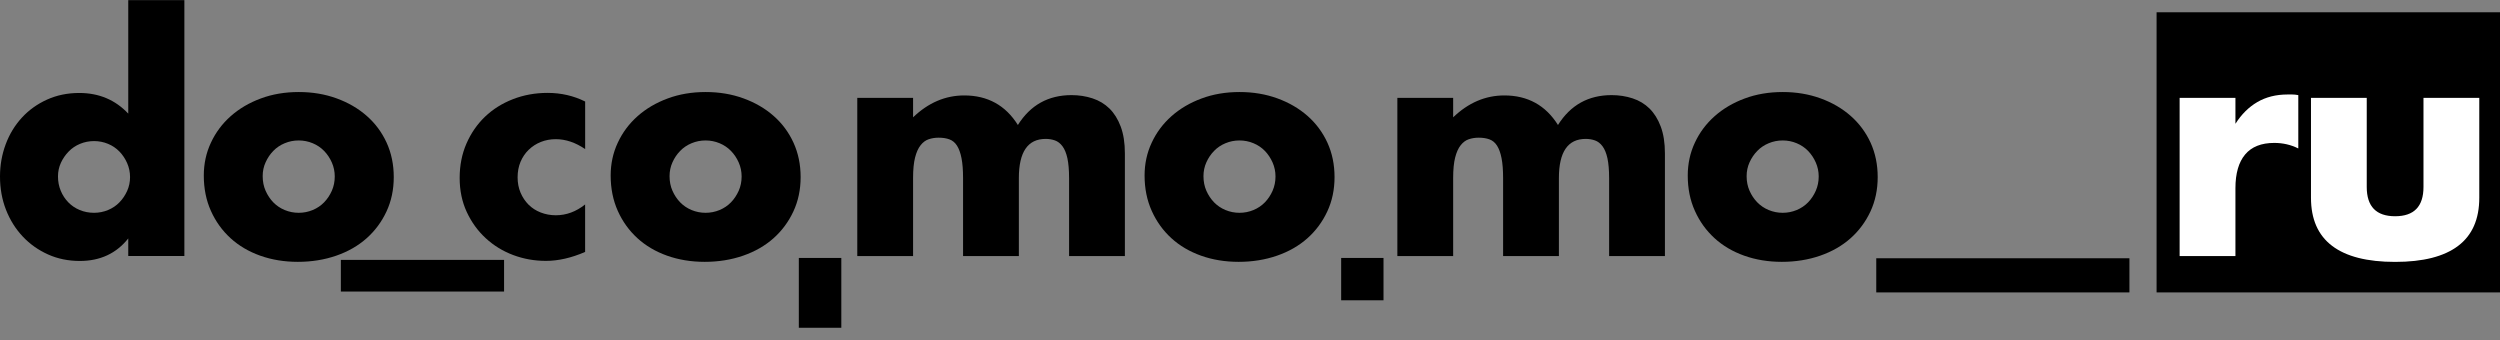 <svg width="191" height="26" viewBox="0 0 191 26" fill="none" xmlns="http://www.w3.org/2000/svg">
<rect x="0" y="0" width="191" height="26" fill="#808080" stroke="none"/>
<path d="M9.799 0.011H14.086V19.558H9.799V18.217C8.887 19.361 7.656 19.937 6.102 19.937C5.223 19.937 4.415 19.773 3.676 19.442C2.936 19.111 2.293 18.658 1.744 18.077C1.195 17.495 0.766 16.813 0.459 16.029C0.152 15.245 0 14.395 0 13.486C0 12.621 0.146 11.801 0.435 11.023C0.724 10.245 1.139 9.568 1.672 8.987C2.206 8.406 2.847 7.947 3.592 7.61C4.338 7.273 5.157 7.103 6.055 7.103C7.563 7.103 8.809 7.631 9.799 8.68V0.011ZM4.43 13.483C4.43 13.876 4.502 14.24 4.642 14.577C4.782 14.914 4.976 15.209 5.22 15.459C5.464 15.71 5.754 15.906 6.091 16.046C6.427 16.186 6.794 16.258 7.185 16.258C7.56 16.258 7.918 16.186 8.255 16.046C8.592 15.906 8.884 15.71 9.125 15.459C9.37 15.209 9.564 14.916 9.713 14.589C9.862 14.258 9.936 13.906 9.936 13.53C9.936 13.155 9.862 12.797 9.713 12.46C9.564 12.123 9.367 11.828 9.125 11.578C8.881 11.327 8.592 11.13 8.255 10.99C7.918 10.85 7.56 10.779 7.185 10.779C6.809 10.779 6.451 10.85 6.114 10.99C5.777 11.13 5.485 11.327 5.244 11.578C4.999 11.828 4.803 12.114 4.654 12.436C4.505 12.758 4.43 13.107 4.43 13.483Z" fill="black"/>
<path d="M15.57 13.411C15.57 12.517 15.749 11.679 16.113 10.904C16.474 10.126 16.977 9.452 17.621 8.88C18.265 8.307 19.031 7.854 19.917 7.526C20.802 7.195 21.774 7.031 22.826 7.031C23.864 7.031 24.824 7.192 25.712 7.514C26.598 7.836 27.37 8.283 28.02 8.856C28.672 9.428 29.176 10.111 29.54 10.904C29.901 11.697 30.083 12.573 30.083 13.53C30.083 14.487 29.898 15.364 29.528 16.157C29.158 16.95 28.652 17.632 28.008 18.205C27.364 18.777 26.592 19.221 25.688 19.534C24.785 19.847 23.807 20.005 22.755 20.005C21.718 20.005 20.761 19.847 19.881 19.534C19.002 19.221 18.244 18.774 17.609 18.193C16.974 17.611 16.474 16.917 16.113 16.109C15.749 15.301 15.57 14.401 15.57 13.411ZM20.069 13.459C20.069 13.867 20.143 14.24 20.293 14.577C20.442 14.913 20.638 15.209 20.88 15.459C21.124 15.709 21.413 15.906 21.75 16.046C22.087 16.186 22.445 16.258 22.82 16.258C23.196 16.258 23.554 16.186 23.891 16.046C24.228 15.906 24.52 15.709 24.761 15.459C25.006 15.209 25.2 14.913 25.352 14.577C25.501 14.24 25.575 13.873 25.575 13.482C25.575 13.107 25.501 12.749 25.352 12.412C25.202 12.075 25.006 11.78 24.761 11.53C24.517 11.279 24.228 11.083 23.891 10.943C23.554 10.802 23.196 10.731 22.82 10.731C22.445 10.731 22.087 10.802 21.75 10.943C21.413 11.083 21.121 11.279 20.88 11.53C20.635 11.78 20.439 12.072 20.293 12.4C20.14 12.728 20.069 13.083 20.069 13.459Z" fill="black"/>
<path d="M44.703 11.387C43.963 10.886 43.218 10.633 42.464 10.633C42.055 10.633 41.674 10.704 41.322 10.844C40.97 10.984 40.657 11.187 40.392 11.444C40.123 11.703 39.918 12.01 39.769 12.362C39.62 12.716 39.545 13.113 39.545 13.551C39.545 13.975 39.62 14.362 39.769 14.717C39.918 15.069 40.123 15.376 40.38 15.635C40.639 15.894 40.949 16.094 41.31 16.234C41.671 16.374 42.055 16.446 42.464 16.446C43.266 16.446 44.011 16.172 44.703 15.62V19.248C43.65 19.704 42.654 19.931 41.712 19.931C40.833 19.931 39.998 19.782 39.205 19.484C38.412 19.186 37.715 18.756 37.11 18.199C36.504 17.641 36.022 16.974 35.661 16.198C35.3 15.42 35.118 14.553 35.118 13.596C35.118 12.639 35.291 11.762 35.637 10.969C35.983 10.177 36.454 9.494 37.05 8.921C37.646 8.349 38.356 7.902 39.181 7.58C40.007 7.258 40.89 7.097 41.832 7.097C42.869 7.097 43.826 7.318 44.706 7.756V11.387H44.703Z" fill="black"/>
<path d="M46.655 13.411C46.655 12.517 46.834 11.679 47.198 10.904C47.559 10.126 48.062 9.452 48.706 8.88C49.35 8.307 50.116 7.854 51.002 7.526C51.887 7.195 52.859 7.031 53.911 7.031C54.949 7.031 55.909 7.192 56.797 7.514C57.683 7.836 58.455 8.283 59.105 8.856C59.758 9.428 60.261 10.111 60.625 10.904C60.986 11.697 61.168 12.573 61.168 13.53C61.168 14.487 60.983 15.364 60.613 16.157C60.243 16.95 59.737 17.632 59.093 18.205C58.449 18.777 57.677 19.221 56.773 19.534C55.87 19.847 54.892 20.005 53.84 20.005C52.802 20.005 51.846 19.847 50.966 19.534C50.087 19.221 49.329 18.774 48.694 18.193C48.059 17.611 47.559 16.917 47.198 16.109C46.837 15.301 46.655 14.401 46.655 13.411ZM51.154 13.459C51.154 13.867 51.228 14.24 51.377 14.577C51.526 14.913 51.723 15.209 51.965 15.459C52.209 15.709 52.498 15.906 52.835 16.046C53.172 16.186 53.53 16.258 53.906 16.258C54.281 16.258 54.639 16.186 54.976 16.046C55.313 15.906 55.605 15.709 55.846 15.459C56.091 15.209 56.284 14.913 56.437 14.577C56.586 14.24 56.66 13.873 56.66 13.482C56.66 13.107 56.586 12.749 56.437 12.412C56.287 12.075 56.091 11.78 55.846 11.53C55.602 11.279 55.313 11.083 54.976 10.943C54.639 10.802 54.281 10.731 53.906 10.731C53.53 10.731 53.172 10.802 52.835 10.943C52.498 11.083 52.206 11.279 51.965 11.53C51.72 11.78 51.523 12.072 51.377 12.4C51.228 12.728 51.154 13.083 51.154 13.459Z" fill="black"/>
<path d="M65.496 7.479H69.759V8.963C70.922 7.848 72.225 7.291 73.668 7.291C75.456 7.291 76.825 8.045 77.766 9.55C78.724 8.027 80.089 7.267 81.866 7.267C82.432 7.267 82.966 7.35 83.466 7.514C83.97 7.678 84.4 7.938 84.763 8.292C85.124 8.647 85.41 9.106 85.622 9.67C85.834 10.236 85.941 10.919 85.941 11.718V19.561H81.678V13.602C81.678 12.991 81.633 12.487 81.55 12.093C81.463 11.7 81.338 11.396 81.174 11.175C81.01 10.954 80.816 10.806 80.596 10.728C80.375 10.65 80.14 10.612 79.889 10.612C78.524 10.612 77.841 11.607 77.841 13.602V19.561H73.578V13.602C73.578 12.991 73.539 12.484 73.459 12.084C73.381 11.685 73.265 11.366 73.116 11.13C72.967 10.895 72.773 10.734 72.538 10.648C72.302 10.561 72.028 10.519 71.712 10.519C71.444 10.519 71.193 10.558 70.958 10.636C70.722 10.713 70.513 10.868 70.335 11.095C70.153 11.321 70.013 11.637 69.911 12.037C69.81 12.436 69.759 12.958 69.759 13.602V19.561H65.496V7.479V7.479Z" fill="black"/>
<path d="M87.446 13.411C87.446 12.517 87.625 11.679 87.989 10.904C88.35 10.126 88.853 9.452 89.497 8.88C90.141 8.307 90.907 7.854 91.793 7.526C92.678 7.195 93.65 7.031 94.702 7.031C95.74 7.031 96.7 7.192 97.588 7.514C98.474 7.836 99.243 8.283 99.896 8.856C100.545 9.428 101.052 10.111 101.416 10.904C101.777 11.697 101.959 12.573 101.959 13.53C101.959 14.487 101.774 15.364 101.404 16.157C101.034 16.95 100.528 17.632 99.884 18.205C99.24 18.777 98.468 19.221 97.564 19.534C96.661 19.847 95.683 20.005 94.634 20.005C93.596 20.005 92.639 19.847 91.76 19.534C90.881 19.221 90.123 18.774 89.488 18.193C88.853 17.611 88.353 16.917 87.992 16.109C87.628 15.301 87.446 14.401 87.446 13.411ZM91.945 13.459C91.945 13.867 92.019 14.24 92.168 14.577C92.317 14.913 92.514 15.209 92.756 15.459C93 15.709 93.289 15.906 93.626 16.046C93.963 16.186 94.321 16.258 94.697 16.258C95.072 16.258 95.43 16.186 95.767 16.046C96.104 15.906 96.396 15.709 96.637 15.459C96.882 15.209 97.075 14.913 97.225 14.577C97.374 14.24 97.448 13.873 97.448 13.482C97.448 13.107 97.374 12.749 97.225 12.412C97.075 12.075 96.879 11.78 96.637 11.53C96.393 11.279 96.104 11.083 95.767 10.943C95.43 10.802 95.072 10.731 94.697 10.731C94.321 10.731 93.963 10.802 93.626 10.943C93.289 11.083 92.997 11.279 92.756 11.53C92.511 11.78 92.314 12.072 92.168 12.4C92.019 12.728 91.945 13.083 91.945 13.459Z" fill="black"/>
<path d="M106.758 7.479H111.021V8.963C112.184 7.848 113.487 7.291 114.93 7.291C116.718 7.291 118.087 8.045 119.029 9.55C119.986 8.027 121.351 7.267 123.128 7.267C123.694 7.267 124.228 7.35 124.729 7.514C125.233 7.678 125.662 7.938 126.023 8.292C126.383 8.647 126.669 9.106 126.881 9.67C127.093 10.236 127.2 10.919 127.2 11.718V19.561H122.937V13.602C122.937 12.991 122.892 12.487 122.809 12.093C122.722 11.7 122.597 11.396 122.433 11.175C122.269 10.954 122.076 10.806 121.855 10.728C121.634 10.65 121.399 10.612 121.148 10.612C119.783 10.612 119.1 11.607 119.1 13.602V19.561H114.837V13.602C114.837 12.991 114.798 12.484 114.718 12.084C114.64 11.685 114.524 11.366 114.375 11.13C114.226 10.895 114.032 10.734 113.797 10.648C113.561 10.561 113.287 10.519 112.974 10.519C112.706 10.519 112.455 10.558 112.22 10.636C111.984 10.713 111.776 10.868 111.597 11.095C111.415 11.321 111.275 11.637 111.173 12.037C111.072 12.436 111.021 12.958 111.021 13.602V19.561H106.758V7.479V7.479Z" fill="black"/>
<path d="M128.944 13.411C128.944 12.517 129.123 11.679 129.486 10.904C129.847 10.126 130.351 9.452 130.995 8.88C131.639 8.307 132.405 7.854 133.29 7.526C134.176 7.195 135.148 7.031 136.2 7.031C137.237 7.031 138.197 7.192 139.086 7.514C139.974 7.836 140.743 8.283 141.393 8.856C142.043 9.428 142.55 10.111 142.914 10.904C143.274 11.697 143.456 12.573 143.456 13.53C143.456 14.487 143.271 15.364 142.902 16.157C142.532 16.95 142.025 17.632 141.381 18.205C140.737 18.777 139.965 19.221 139.062 19.534C138.159 19.847 137.181 20.005 136.131 20.005C135.094 20.005 134.137 19.847 133.258 19.534C132.378 19.221 131.621 18.774 130.986 18.193C130.351 17.611 129.85 16.917 129.489 16.109C129.123 15.301 128.944 14.401 128.944 13.411ZM133.442 13.459C133.442 13.867 133.517 14.24 133.666 14.577C133.815 14.913 134.012 15.209 134.256 15.459C134.501 15.709 134.79 15.906 135.127 16.046C135.464 16.186 135.821 16.258 136.197 16.258C136.573 16.258 136.93 16.186 137.267 16.046C137.604 15.906 137.896 15.709 138.138 15.459C138.382 15.209 138.576 14.913 138.725 14.577C138.874 14.24 138.949 13.873 138.949 13.482C138.949 13.107 138.874 12.749 138.725 12.412C138.576 12.075 138.379 11.78 138.138 11.53C137.893 11.279 137.604 11.083 137.267 10.943C136.93 10.802 136.573 10.731 136.197 10.731C135.821 10.731 135.464 10.802 135.127 10.943C134.79 11.083 134.498 11.279 134.256 11.53C134.012 11.78 133.815 12.072 133.666 12.4C133.517 12.728 133.442 13.083 133.442 13.459Z" fill="black"/>
<path d="M38.511 19.856H26.041V22.274H38.511V19.856Z" fill="black"/>
<path d="M64.277 19.707H61.03V25.041H64.277V19.707Z" fill="black"/>
<path d="M105.7 19.707H102.465V22.942H105.7V19.707Z" fill="black"/>
<path d="M191 0.938H164.763V22.34H191V0.938Z" fill="black"/>
<path d="M166.524 7.479H170.787V9.458C171.244 8.737 171.801 8.182 172.46 7.798C173.119 7.413 173.888 7.219 174.767 7.219C174.878 7.219 175 7.219 175.131 7.219C175.265 7.219 175.417 7.234 175.59 7.267V11.342C175.024 11.059 174.413 10.919 173.754 10.919C172.764 10.919 172.022 11.214 171.53 11.801C171.035 12.389 170.787 13.25 170.787 14.38V19.561H166.524V7.479Z" fill="white"/>
<path d="M180.819 7.479V14.285C180.819 15.775 181.541 16.521 182.986 16.521C184.432 16.521 185.154 15.775 185.154 14.285V7.479H189.417V15.111C189.417 16.744 188.88 17.97 187.804 18.783C186.728 19.6 185.124 20.009 182.986 20.009C180.849 20.009 179.245 19.6 178.172 18.783C177.096 17.966 176.559 16.741 176.559 15.111V7.479H180.819Z" fill="white"/>
<path d="M162.688 19.731H143.346V22.34H162.688V19.731Z" fill="black"/>
</svg>
